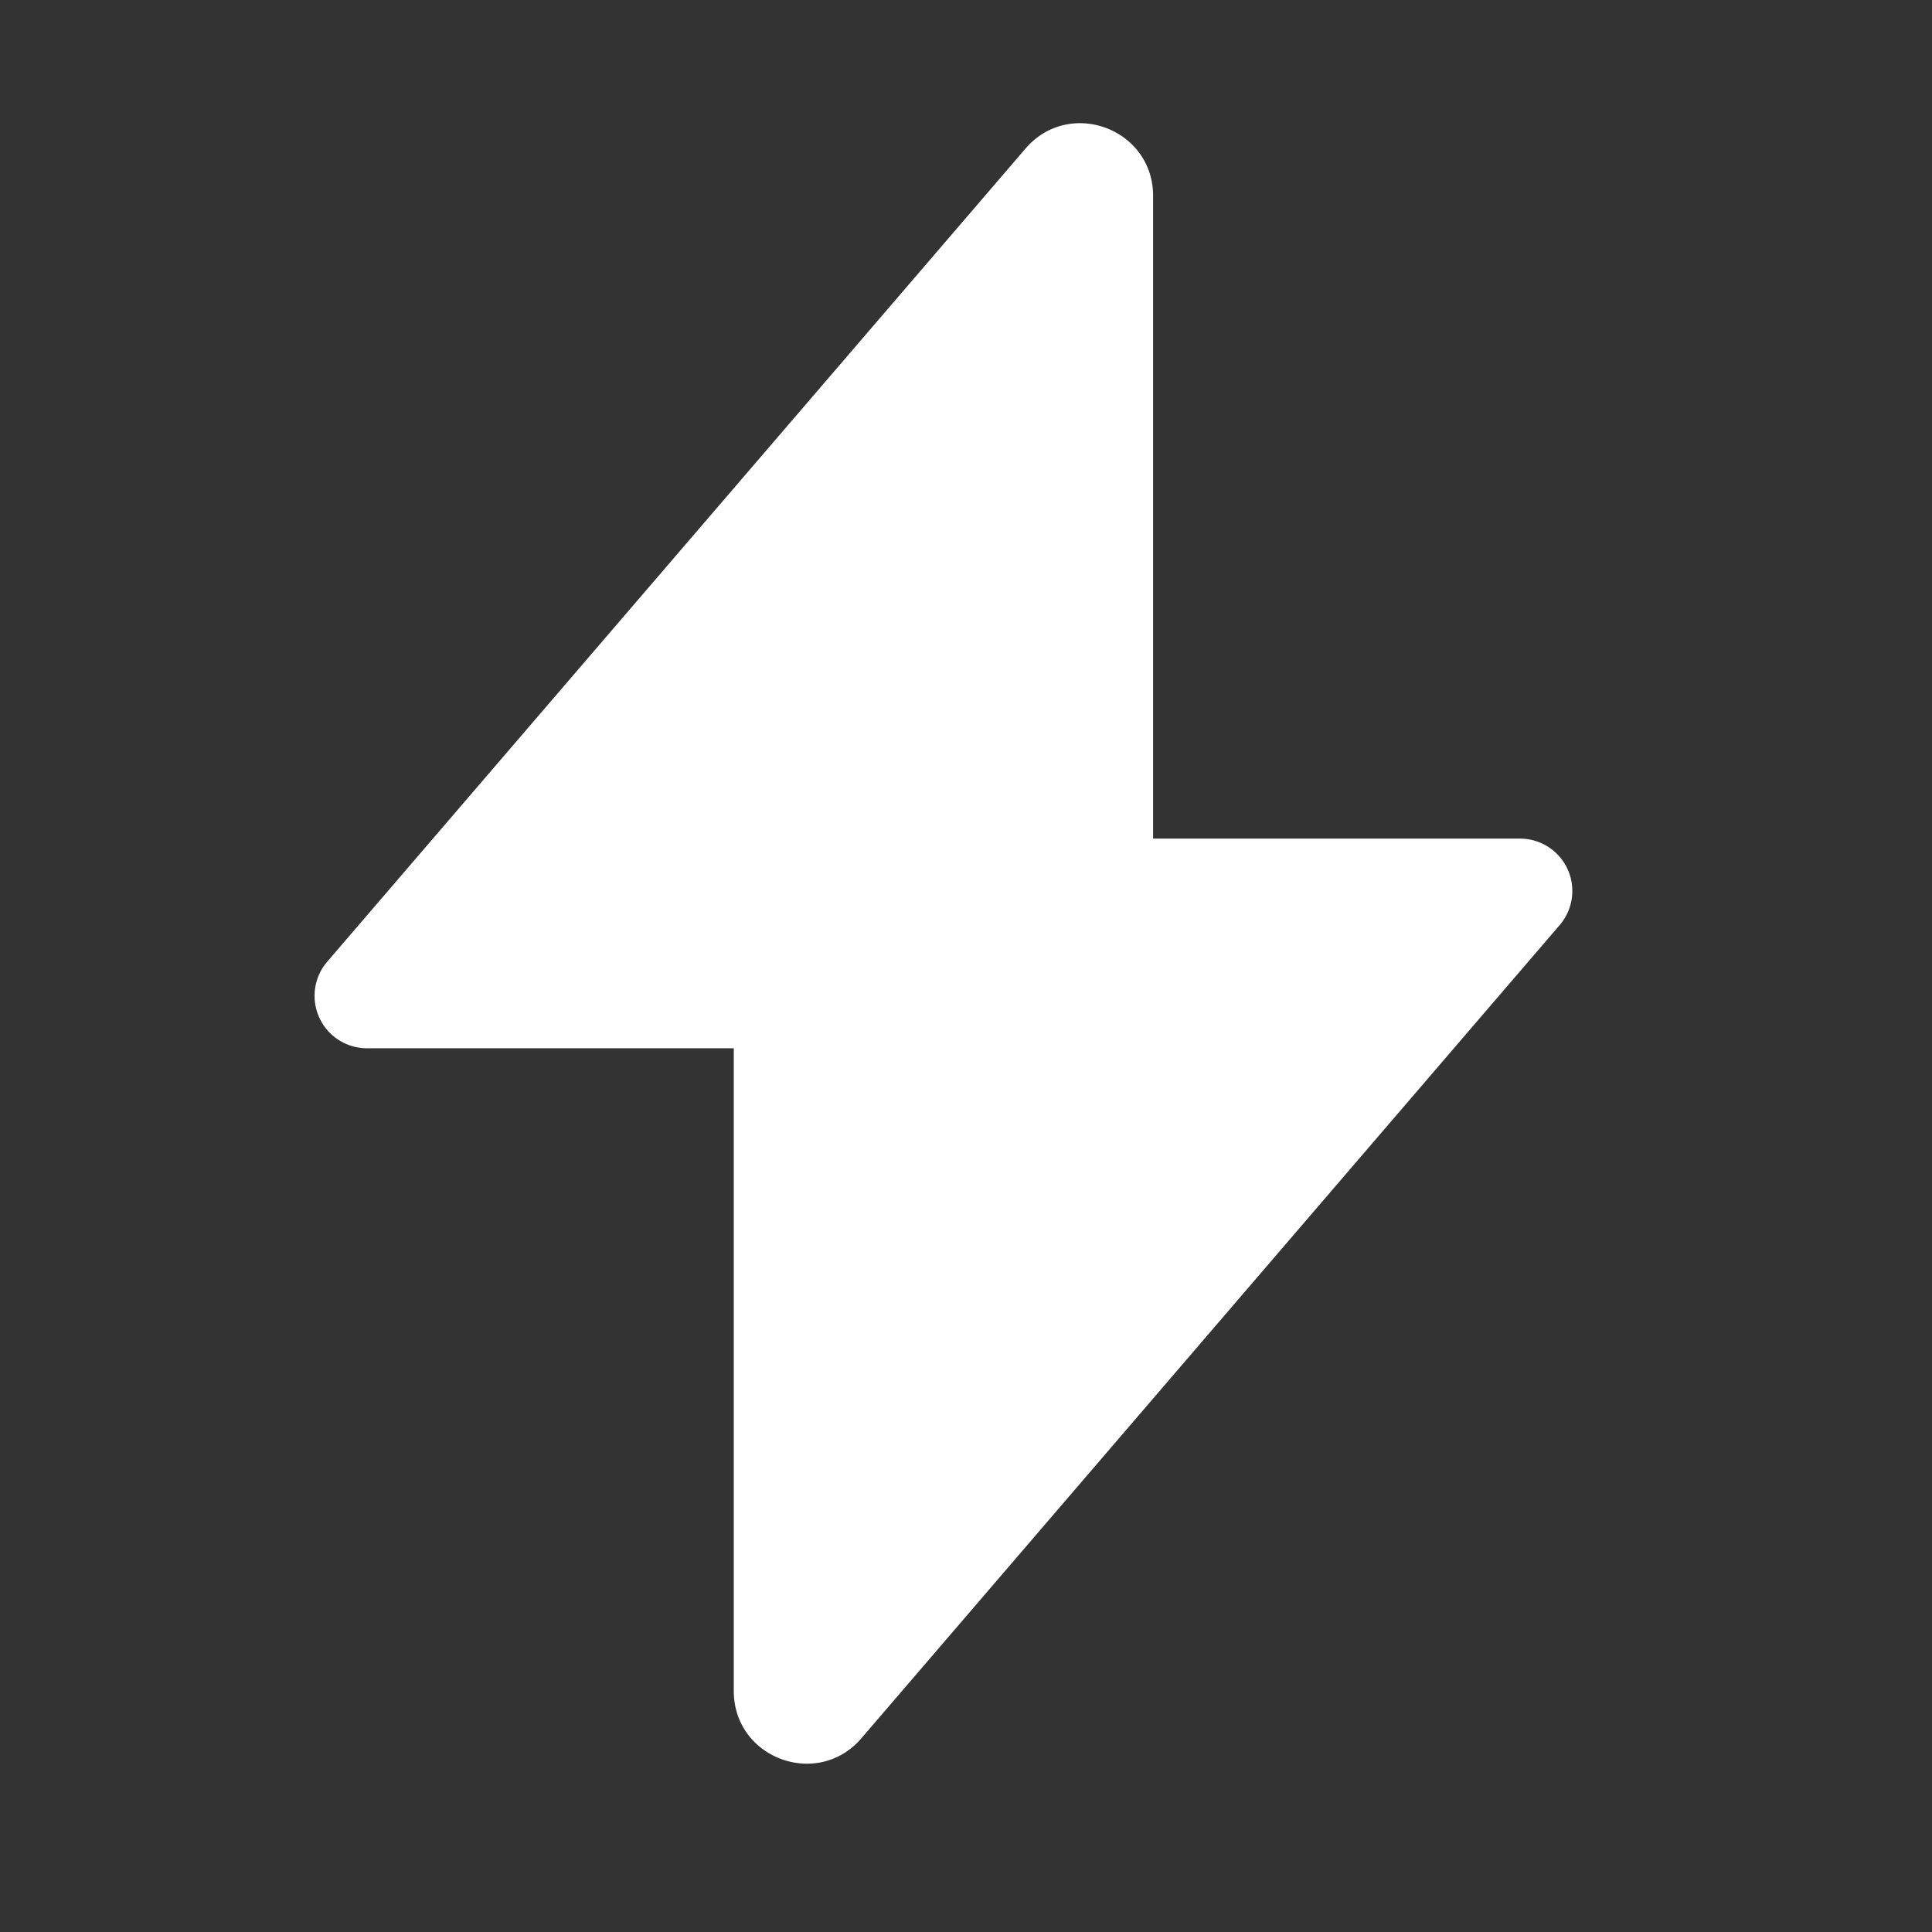 <svg xmlns="http://www.w3.org/2000/svg" width="31" height="31" fill="none"><rect width="100%" height="100%" fill="#333333" stroke="none"/><g clip-path="url(#a)"><path fill="#fff" d="M18.502 3.143c0-1.08-1.344-1.578-2.048-.758L5.248 15.434a.841.841 0 0 0 .641 1.386h5.885v10.313c0 1.08 1.344 1.578 2.048.758l11.206-13.05a.84.84 0 0 0-.64-1.385h-5.886z"/></g><defs><clipPath id="a"><path fill="#fff" d="M0 0h30.276v30.276H0z"/></clipPath></defs></svg>
